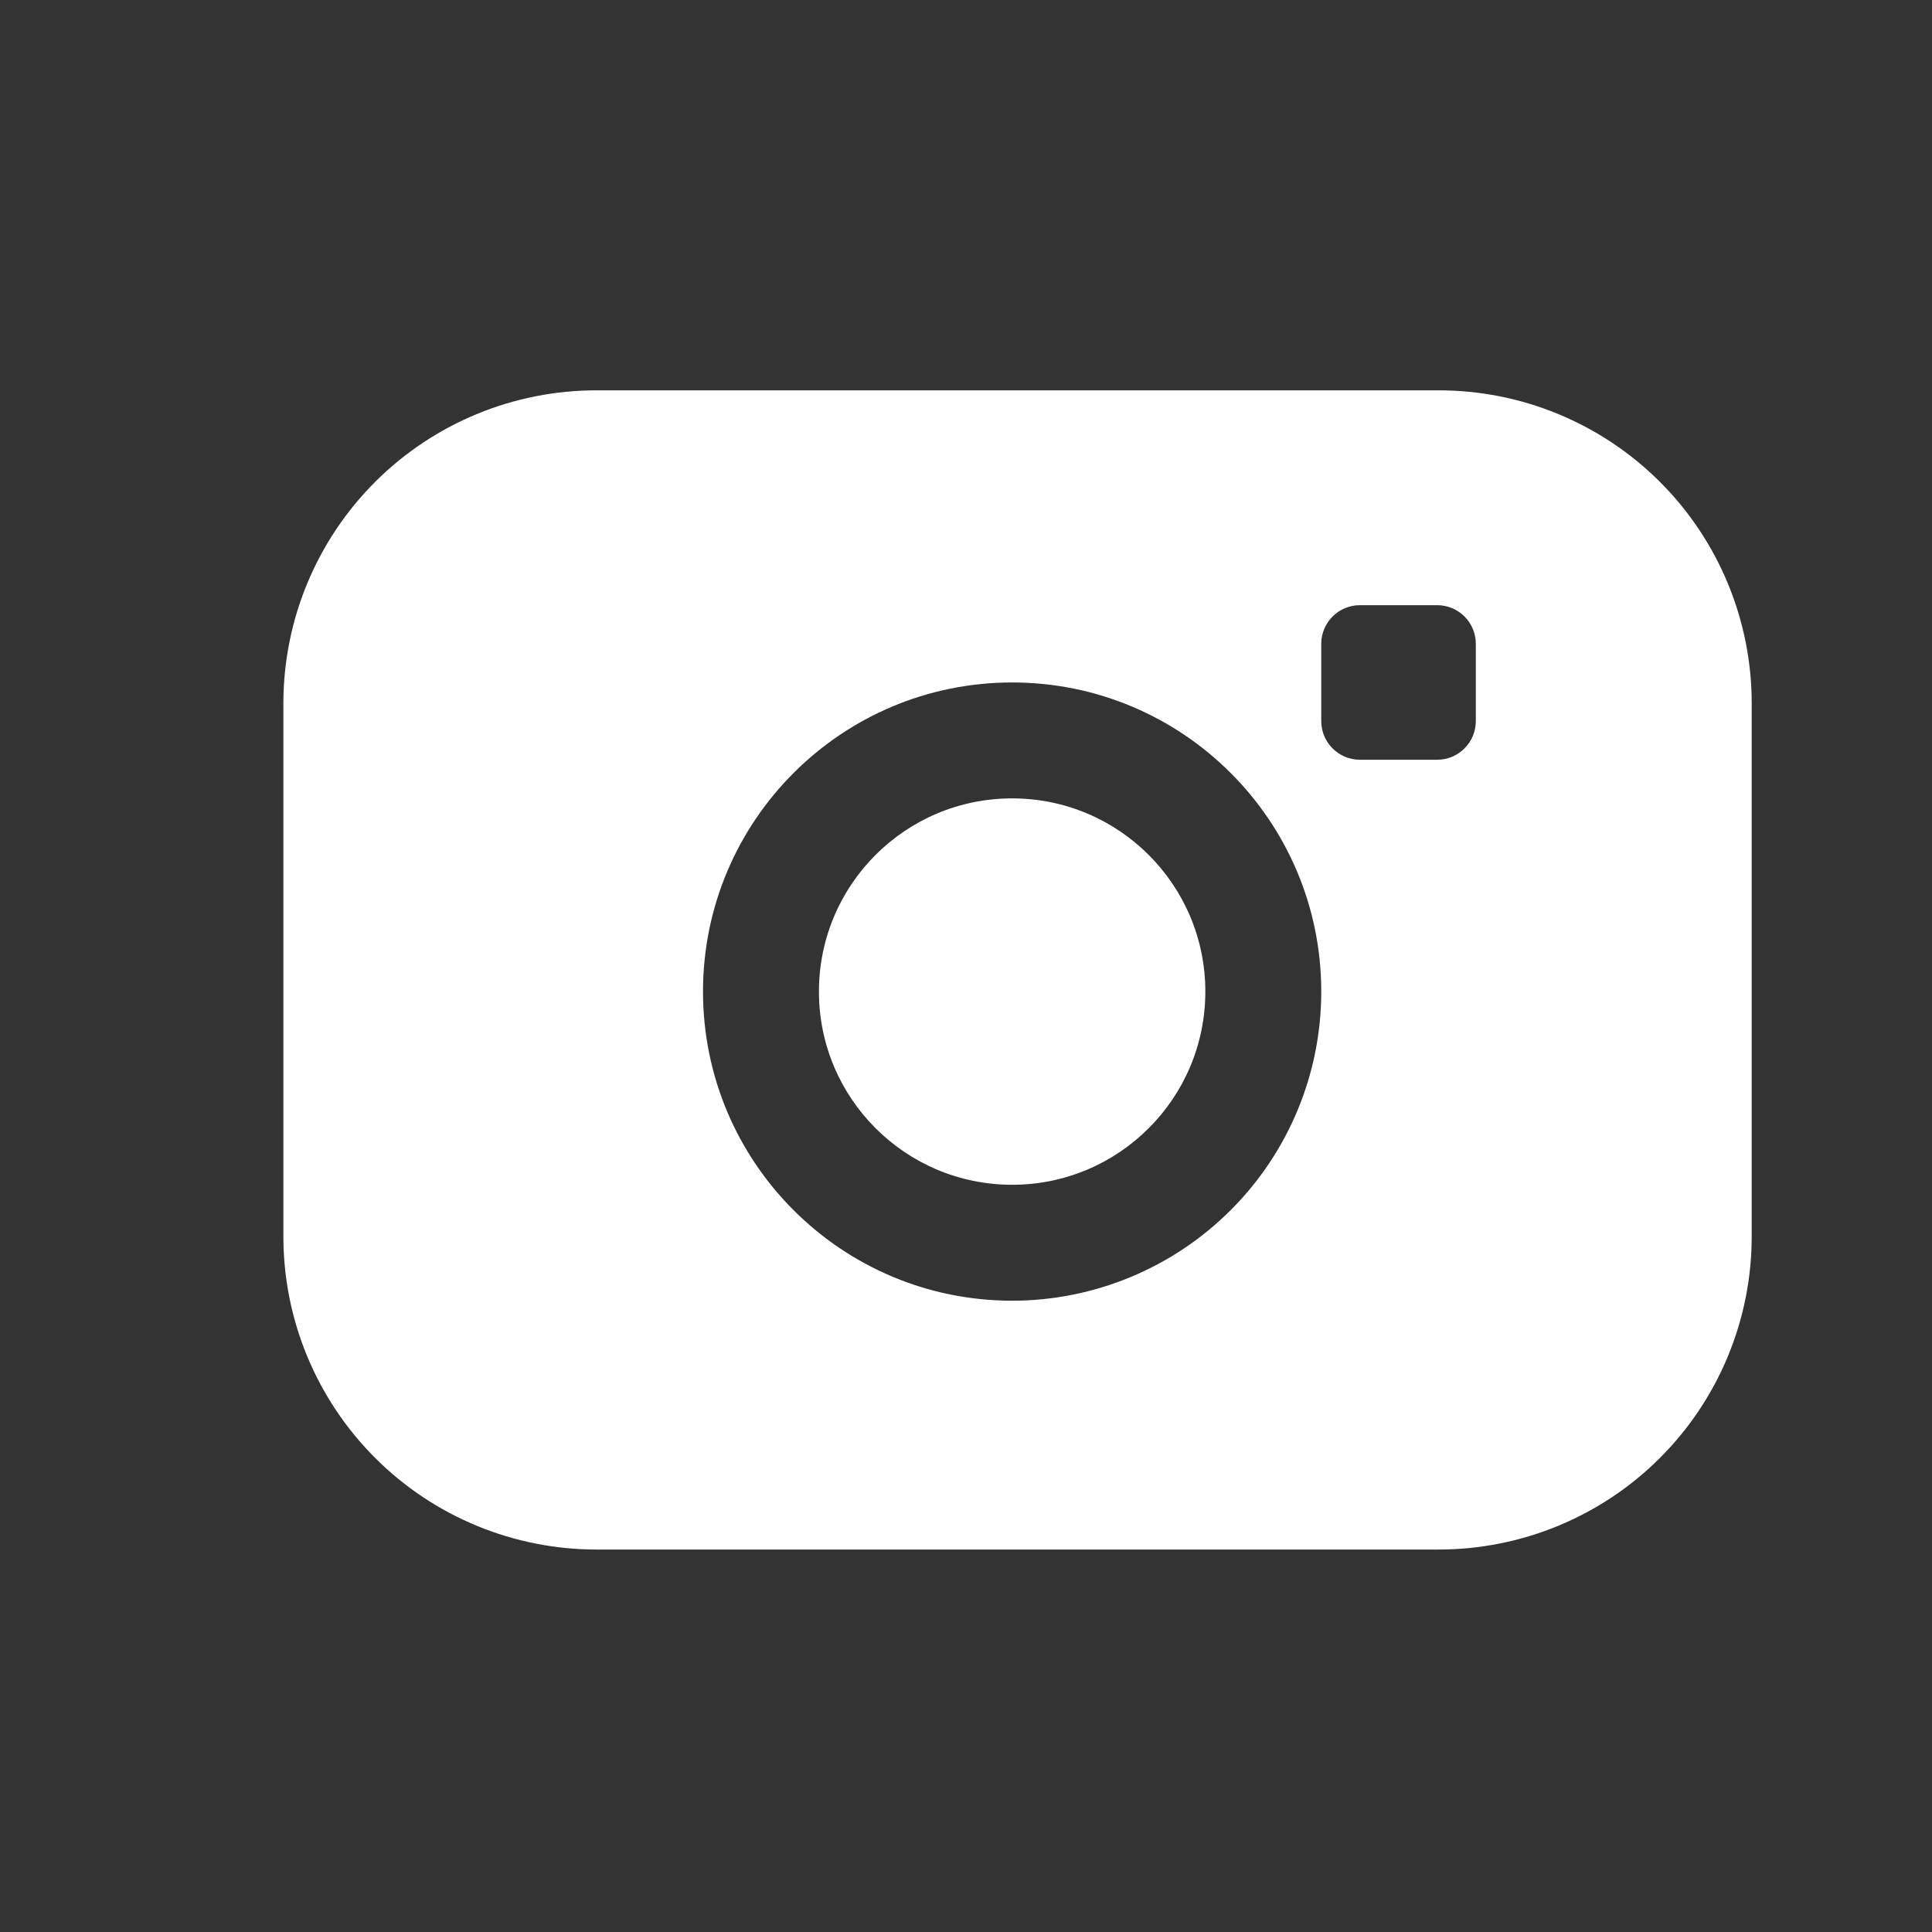 <svg width="25" height="25" viewBox="0 0 25 25" fill="none" xmlns="http://www.w3.org/2000/svg">
<rect x="0" y="0" width="25" height="25" fill="#333333" stroke="none"/>
<path d="M15.597 12.831C15.597 14.211 14.478 15.331 13.097 15.331C11.716 15.331 10.597 14.211 10.597 12.831C10.597 11.45 11.716 10.331 13.097 10.331C14.478 10.331 15.597 11.45 15.597 12.831Z" fill="white"/>
<path fill-rule="evenodd" clip-rule="evenodd" d="M18.607 5.051H7.727C6.651 5.048 5.618 5.474 4.857 6.233C4.095 6.993 3.667 8.025 3.667 9.101V16.001C3.667 17.077 4.095 18.108 4.857 18.868C5.618 19.628 6.651 20.053 7.727 20.051H18.607C19.683 20.053 20.716 19.628 21.477 18.868C22.239 18.108 22.667 17.077 22.667 16.001V9.101C22.667 8.025 22.239 6.993 21.477 6.233C20.716 5.474 19.683 5.048 18.607 5.051ZM13.097 16.831C10.888 16.831 9.097 15.04 9.097 12.831C9.097 10.622 10.888 8.831 13.097 8.831C15.306 8.831 17.097 10.622 17.097 12.831C17.097 13.892 16.676 14.909 15.925 15.659C15.175 16.409 14.158 16.831 13.097 16.831ZM18.597 9.831C18.873 9.831 19.097 9.607 19.097 9.331V8.331C19.097 8.055 18.873 7.831 18.597 7.831H17.597C17.321 7.831 17.097 8.055 17.097 8.331V9.331C17.097 9.607 17.321 9.831 17.597 9.831H18.597Z" fill="white"/>
</svg>
